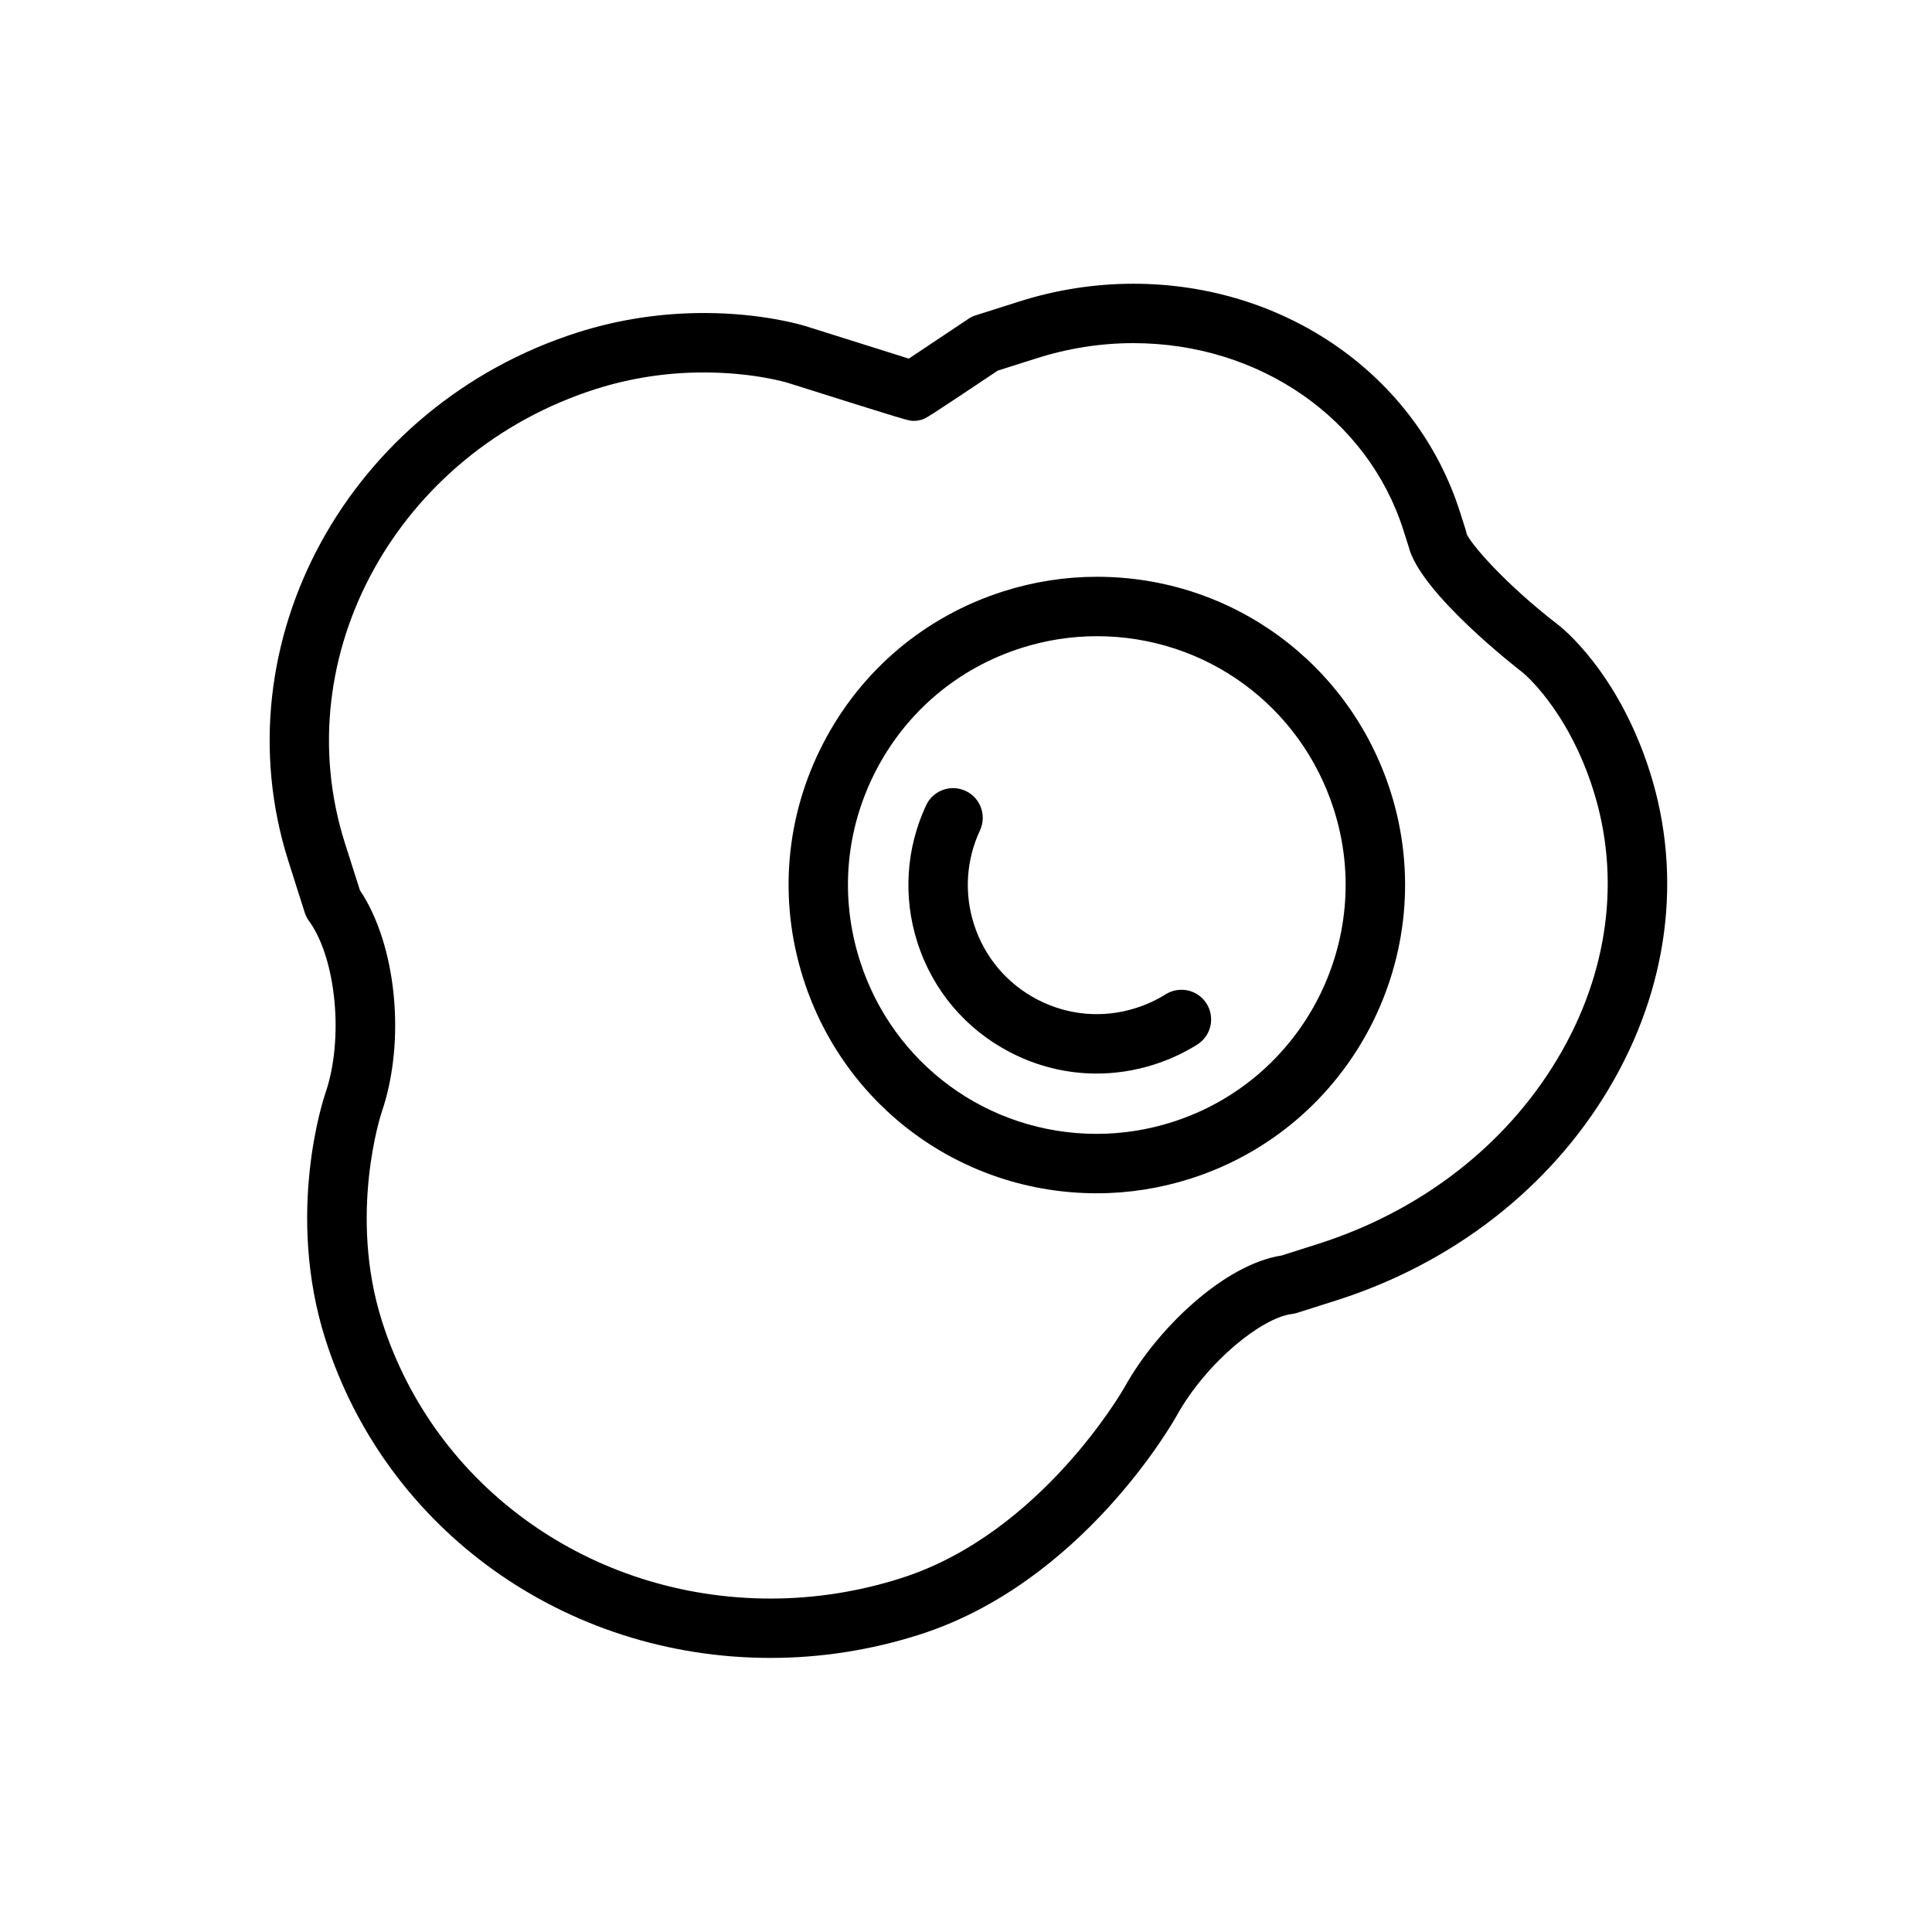 <?xml version="1.0" encoding="UTF-8"?>
<!-- Uploaded to: ICON Repo, www.svgrepo.com, Generator: ICON Repo Mixer Tools -->
<svg fill="#000000" width="800px" height="800px" version="1.1" viewBox="144 144 512 512" xmlns="http://www.w3.org/2000/svg">
 <g>
  <path d="m581.2 348.45c-8.398-26.426-23.48-38.258-24.121-38.746-14.43-11.098-23.488-21.789-24.426-24.285-0.062-0.355-0.148-0.699-0.25-1.047l-1.48-4.644c-11.508-36.211-46.305-60.535-86.578-60.535-10.25 0-20.477 1.598-30.379 4.754l-11.359 3.606c-0.707 0.219-1.379 0.543-1.992 0.961-6.582 4.394-12.406 8.281-15.77 10.523-5.164-1.613-15.555-4.887-27.449-8.637-0.449-0.141-11.117-3.449-26.836-3.449-11.453 0-22.695 1.723-33.402 5.125-60.734 19.316-95.148 82.176-76.738 140.12l4.328 13.629c0.262 0.805 0.637 1.551 1.133 2.234 7.25 9.996 9.289 31.324 4.352 45.641-0.441 1.281-10.652 31.723 0 65.227 16.066 50.508 63.473 84.441 117.98 84.441 13.297 0 26.535-2.07 39.352-6.141 43.172-13.723 67.305-56.324 68.312-58.129 7.934-14.242 22.633-25.93 30.465-26.867 0.496-0.062 0.984-0.164 1.457-0.324l10.336-3.281c30.789-9.793 56.402-29.652 72.109-55.922 15.891-26.578 19.785-56.496 10.961-84.254zm-24.473 76.168c-13.738 22.977-36.242 40.383-63.371 49.012l-9.691 3.086c-15.207 2.34-32.961 19.316-41.539 34.723-0.211 0.387-22.043 38.934-59.332 50.789-11.273 3.59-22.906 5.406-34.582 5.406-47.617 0-89-29.527-102.97-73.469-9.027-28.379-0.203-55.082-0.125-55.324 6.519-18.926 3.969-44.445-5.731-58.906l-3.977-12.492c-15.793-49.68 14.043-103.66 66.504-120.35 9.164-2.914 18.789-4.394 28.621-4.394 13.137 0 22.043 2.691 22.105 2.715 31.852 10.035 32.102 10.117 33.395 10.117 0.762 0.008 1.309-0.078 1.945-0.234 1.348-0.34 1.363-0.34 20.438-13.082l10.305-3.266c8.367-2.66 16.988-4.016 25.617-4.016 33.387 0 62.148 19.918 71.574 49.562l1.371 4.305c2.984 12.328 29.062 32.512 30.148 33.348 0.117 0.094 11.949 9.66 18.758 31.078 7.449 23.379 4.078 48.742-9.461 71.391z"/>
  <path d="m434.7 296.85c-8.375 0-16.711 1.301-24.766 3.856-20.789 6.613-37.754 20.926-47.781 40.297-10.02 19.375-11.902 41.492-5.289 62.285 10.832 34.062 42.098 56.945 77.801 56.945 8.375 0 16.719-1.301 24.773-3.863 42.91-13.641 66.723-59.66 53.082-102.58-10.84-34.055-42.113-56.938-77.82-56.938zm19.953 144.51c-6.512 2.07-13.242 3.125-20.004 3.125-28.82 0-54.059-18.477-62.797-45.973-5.336-16.773-3.824-34.629 4.266-50.27 8.094-15.641 21.789-27.191 38.574-32.527 6.512-2.07 13.242-3.117 19.996-3.117 28.828 0 54.066 18.477 62.812 45.965 11.023 34.641-8.203 71.781-42.848 82.797z"/>
  <path d="m452.91 407.5c-2.434 1.527-5.078 2.746-7.863 3.629-8.707 2.785-17.965 1.984-26.078-2.211-8.109-4.203-14.105-11.312-16.871-20.02-2.613-8.203-2.047-17.027 1.605-24.828 1.836-3.938 0.141-8.629-3.801-10.469-3.945-1.836-8.629-0.141-10.469 3.801-5.32 11.398-6.156 24.277-2.34 36.258 4.039 12.723 12.793 23.098 24.641 29.23 7.203 3.731 15.012 5.613 22.891 5.613 5.086 0 10.203-0.789 15.191-2.379 4.047-1.281 7.902-3.07 11.461-5.297 3.684-2.312 4.793-7.172 2.481-10.855-2.305-3.668-7.164-4.769-10.848-2.473z"/>
 </g>
</svg>